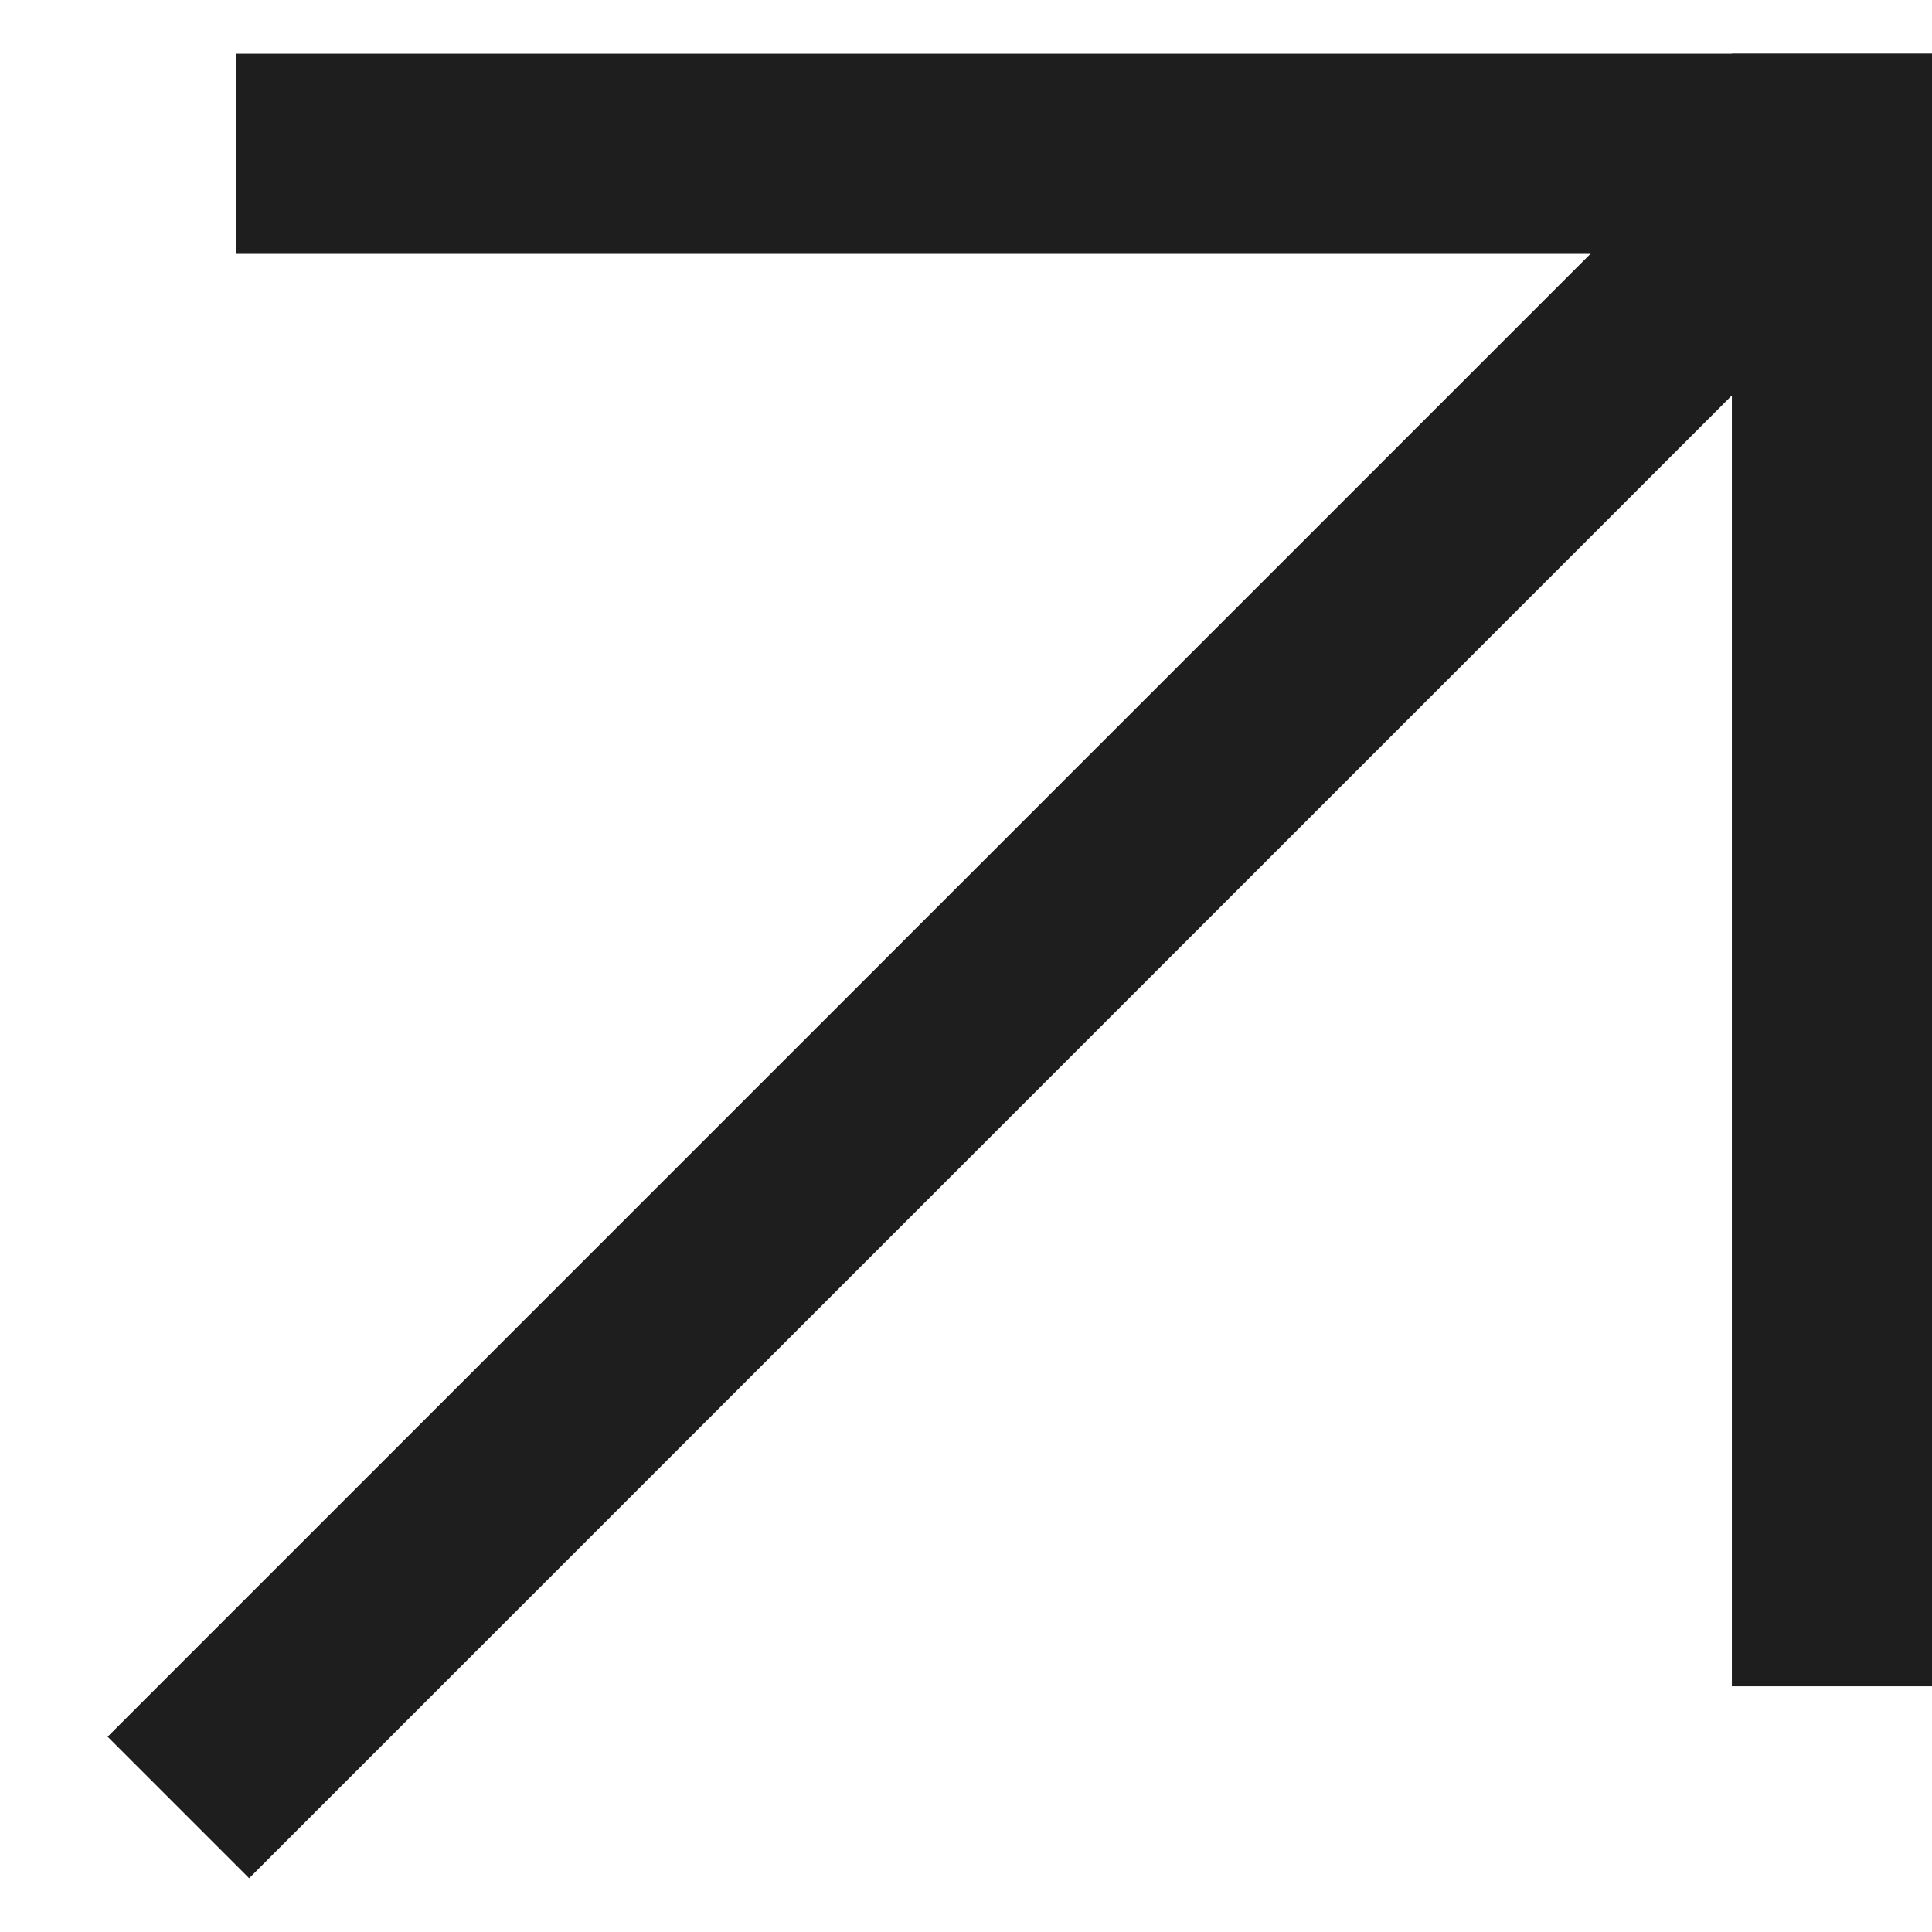 <svg width="17" height="17" viewBox="0 0 17 17" fill="none" xmlns="http://www.w3.org/2000/svg">
<rect x="2.079" y="0.473" width="14.921" height="1.761" fill="#1E1E1E"/>
<rect x="17" y="0.473" width="14.365" height="1.761" transform="rotate(90 17 0.473)" fill="#1E1E1E"/>
<rect x="16.12" y="2.599" width="19.697" height="1.761" transform="rotate(135 16.12 2.599)" fill="#1E1E1E"/>
</svg>
